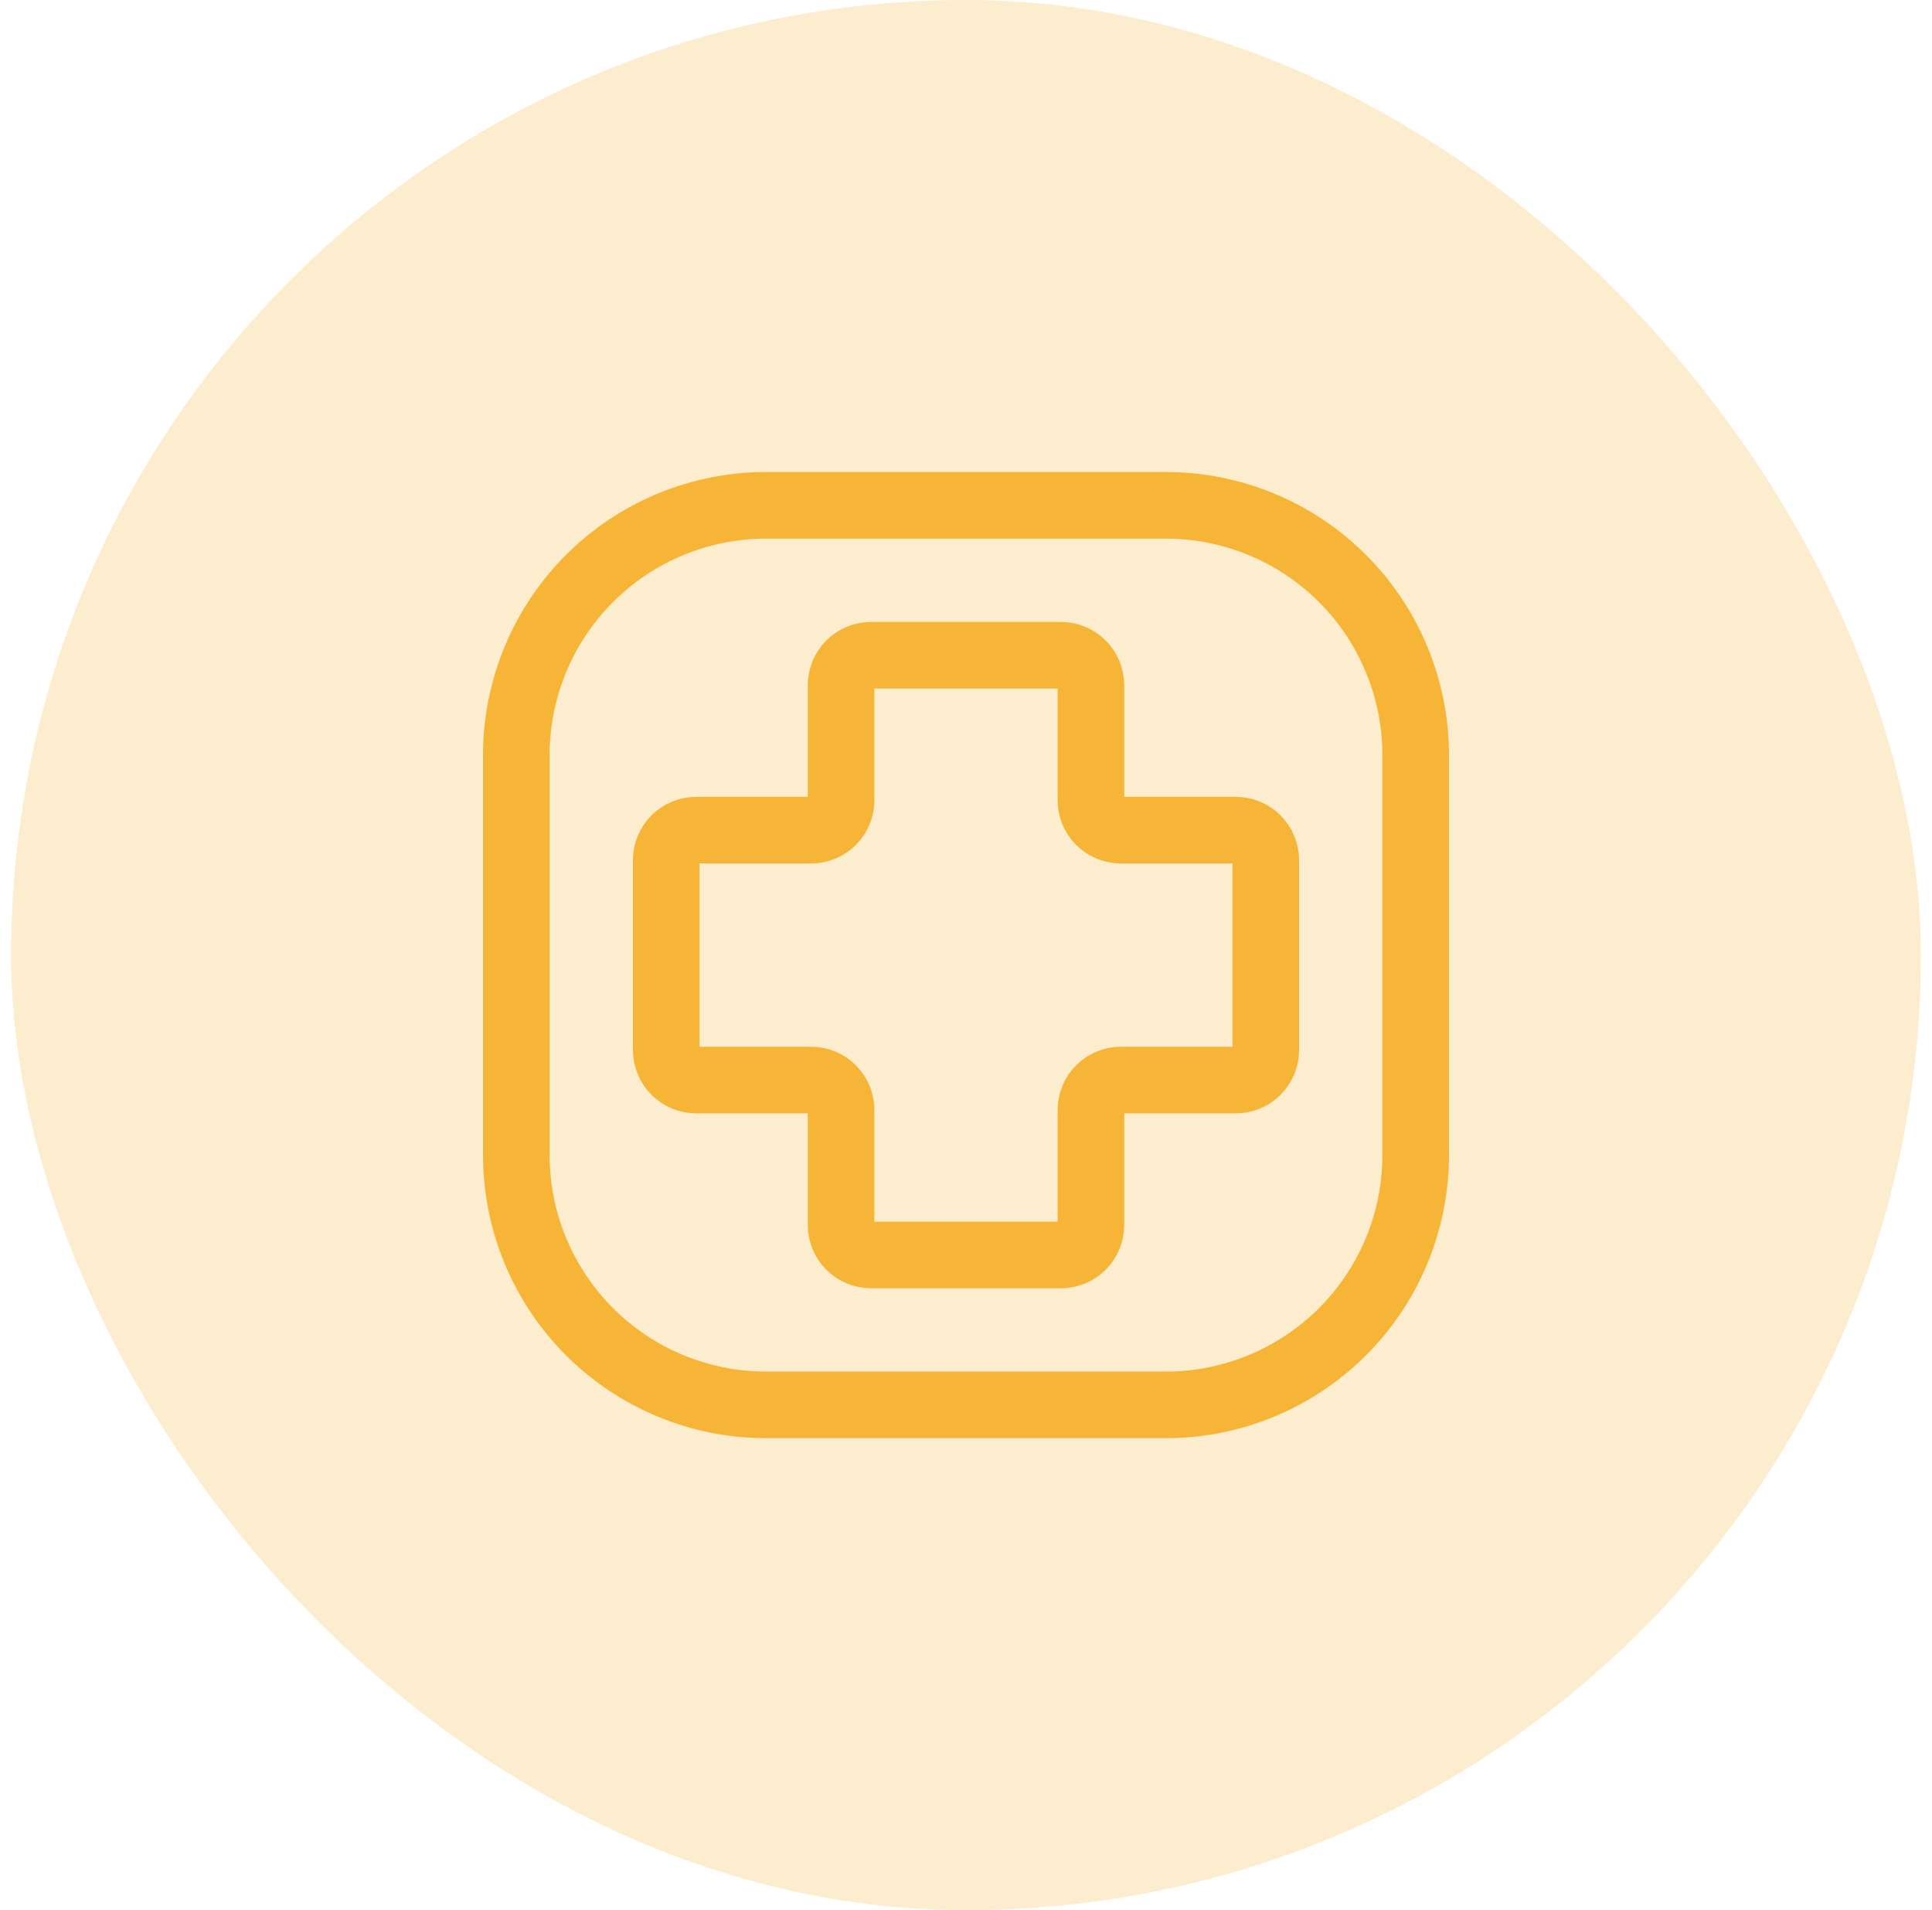 <svg width="87" height="86" viewBox="0 0 87 86" fill="none" xmlns="http://www.w3.org/2000/svg">
<rect x="0.5" width="86" height="86" rx="43" fill="#F7B538" fill-opacity="0.24"/>
<path d="M63.75 34V52C63.75 54.984 62.565 57.845 60.455 59.955C58.345 62.065 55.484 63.25 52.5 63.25H34.5C31.516 63.25 28.655 62.065 26.545 59.955C24.435 57.845 23.25 54.984 23.25 52V34C23.25 31.016 24.435 28.155 26.545 26.045C28.655 23.935 31.516 22.75 34.5 22.75H52.5C55.484 22.75 58.345 23.935 60.455 26.045C62.565 28.155 63.75 31.016 63.75 34Z" stroke="#F7B538" stroke-width="3" stroke-linecap="round" stroke-linejoin="round"/>
<path d="M47.775 56.5H39.225C38.867 56.5 38.524 56.358 38.27 56.105C38.017 55.851 37.875 55.508 37.875 55.15V49.975C37.875 49.617 37.733 49.274 37.48 49.02C37.226 48.767 36.883 48.625 36.525 48.625H31.35C30.992 48.625 30.649 48.483 30.395 48.23C30.142 47.976 30 47.633 30 47.275V38.725C30 38.367 30.142 38.024 30.395 37.77C30.649 37.517 30.992 37.375 31.35 37.375H36.525C36.883 37.375 37.226 37.233 37.48 36.98C37.733 36.726 37.875 36.383 37.875 36.025V30.85C37.875 30.492 38.017 30.149 38.27 29.895C38.524 29.642 38.867 29.5 39.225 29.5H47.775C48.133 29.5 48.476 29.642 48.73 29.895C48.983 30.149 49.125 30.492 49.125 30.85V36.025C49.125 36.383 49.267 36.726 49.52 36.98C49.774 37.233 50.117 37.375 50.475 37.375H55.65C56.008 37.375 56.351 37.517 56.605 37.77C56.858 38.024 57 38.367 57 38.725V47.275C57 47.633 56.858 47.976 56.605 48.23C56.351 48.483 56.008 48.625 55.65 48.625H50.475C50.117 48.625 49.774 48.767 49.52 49.02C49.267 49.274 49.125 49.617 49.125 49.975V55.15C49.125 55.508 48.983 55.851 48.73 56.105C48.476 56.358 48.133 56.5 47.775 56.5Z" stroke="#F7B538" stroke-width="3"/>
</svg>
